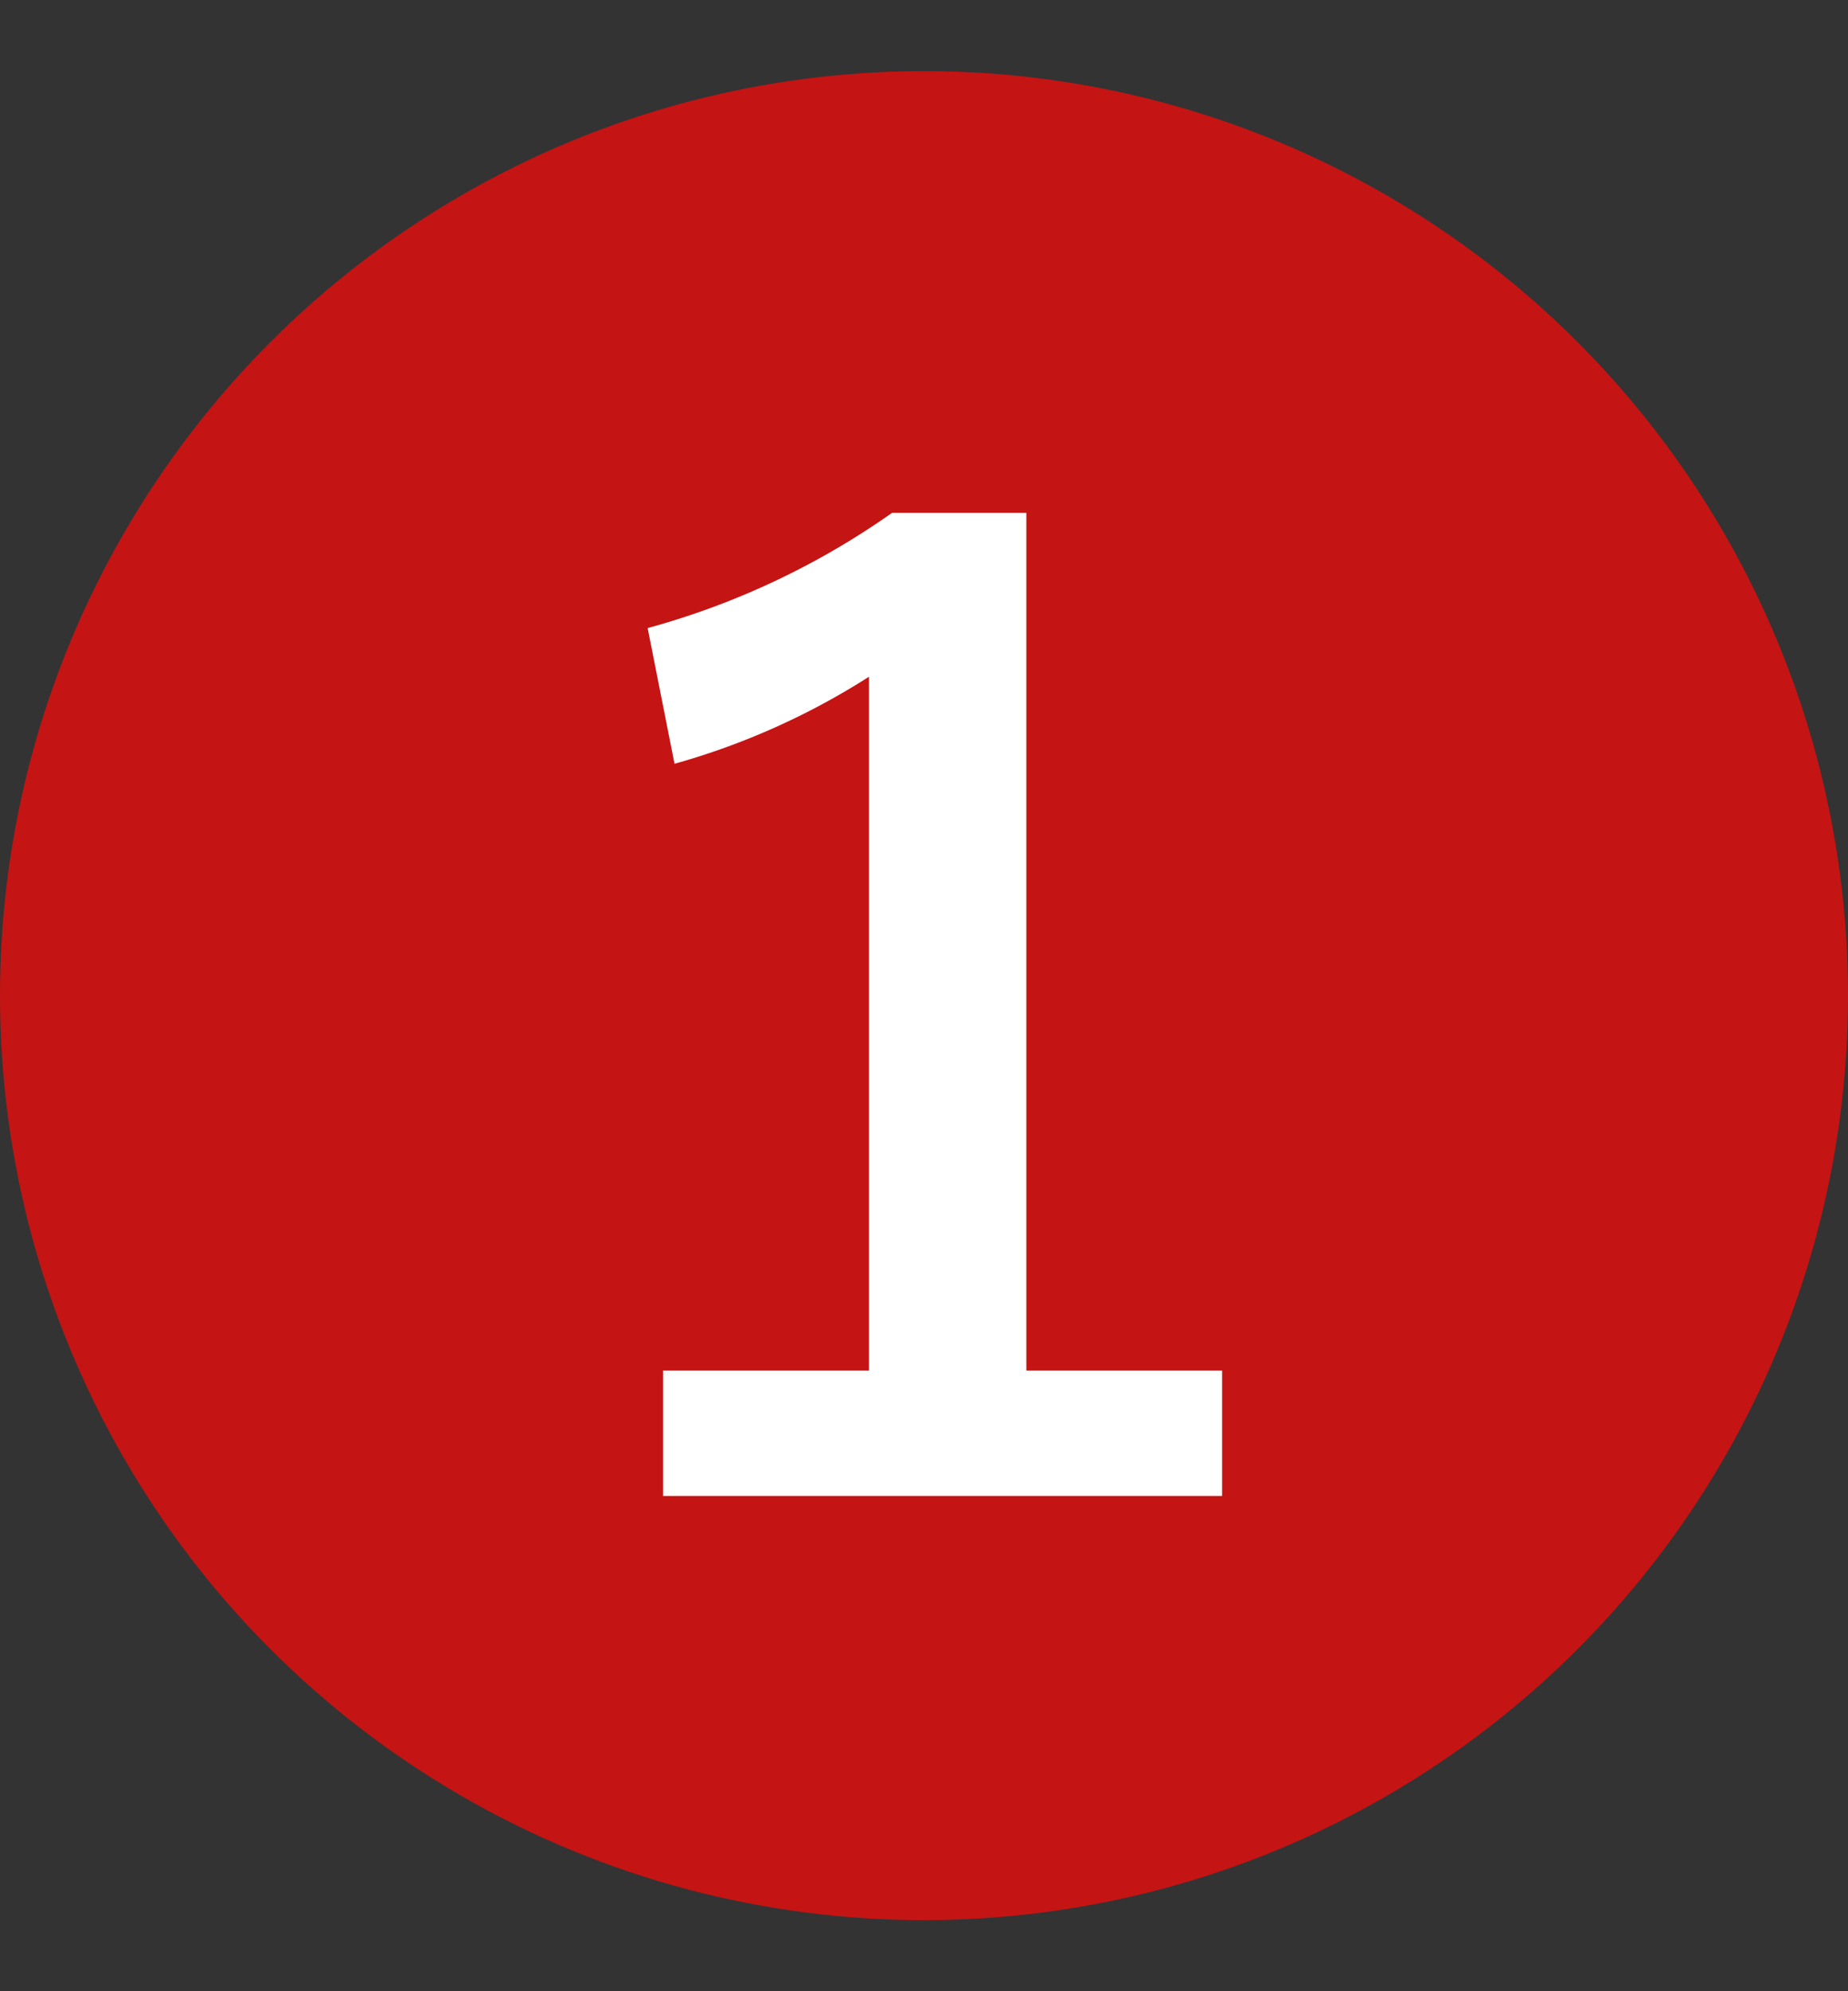 <svg width="26" height="28" fill="none" xmlns="http://www.w3.org/2000/svg"><rect width="100%" height="100%" fill="#333333" stroke="none"/><circle cx="13" cy="14" r="13" fill="#C51414"/><path d="M14.44 7.212h-1.89a11.003 11.003 0 0 1-3.438 1.62l.378 1.908a10.167 10.167 0 0 0 2.736-1.224v9.756H9.328v1.764h7.866v-1.764H14.44V7.212Z" fill="#fff"/></svg>